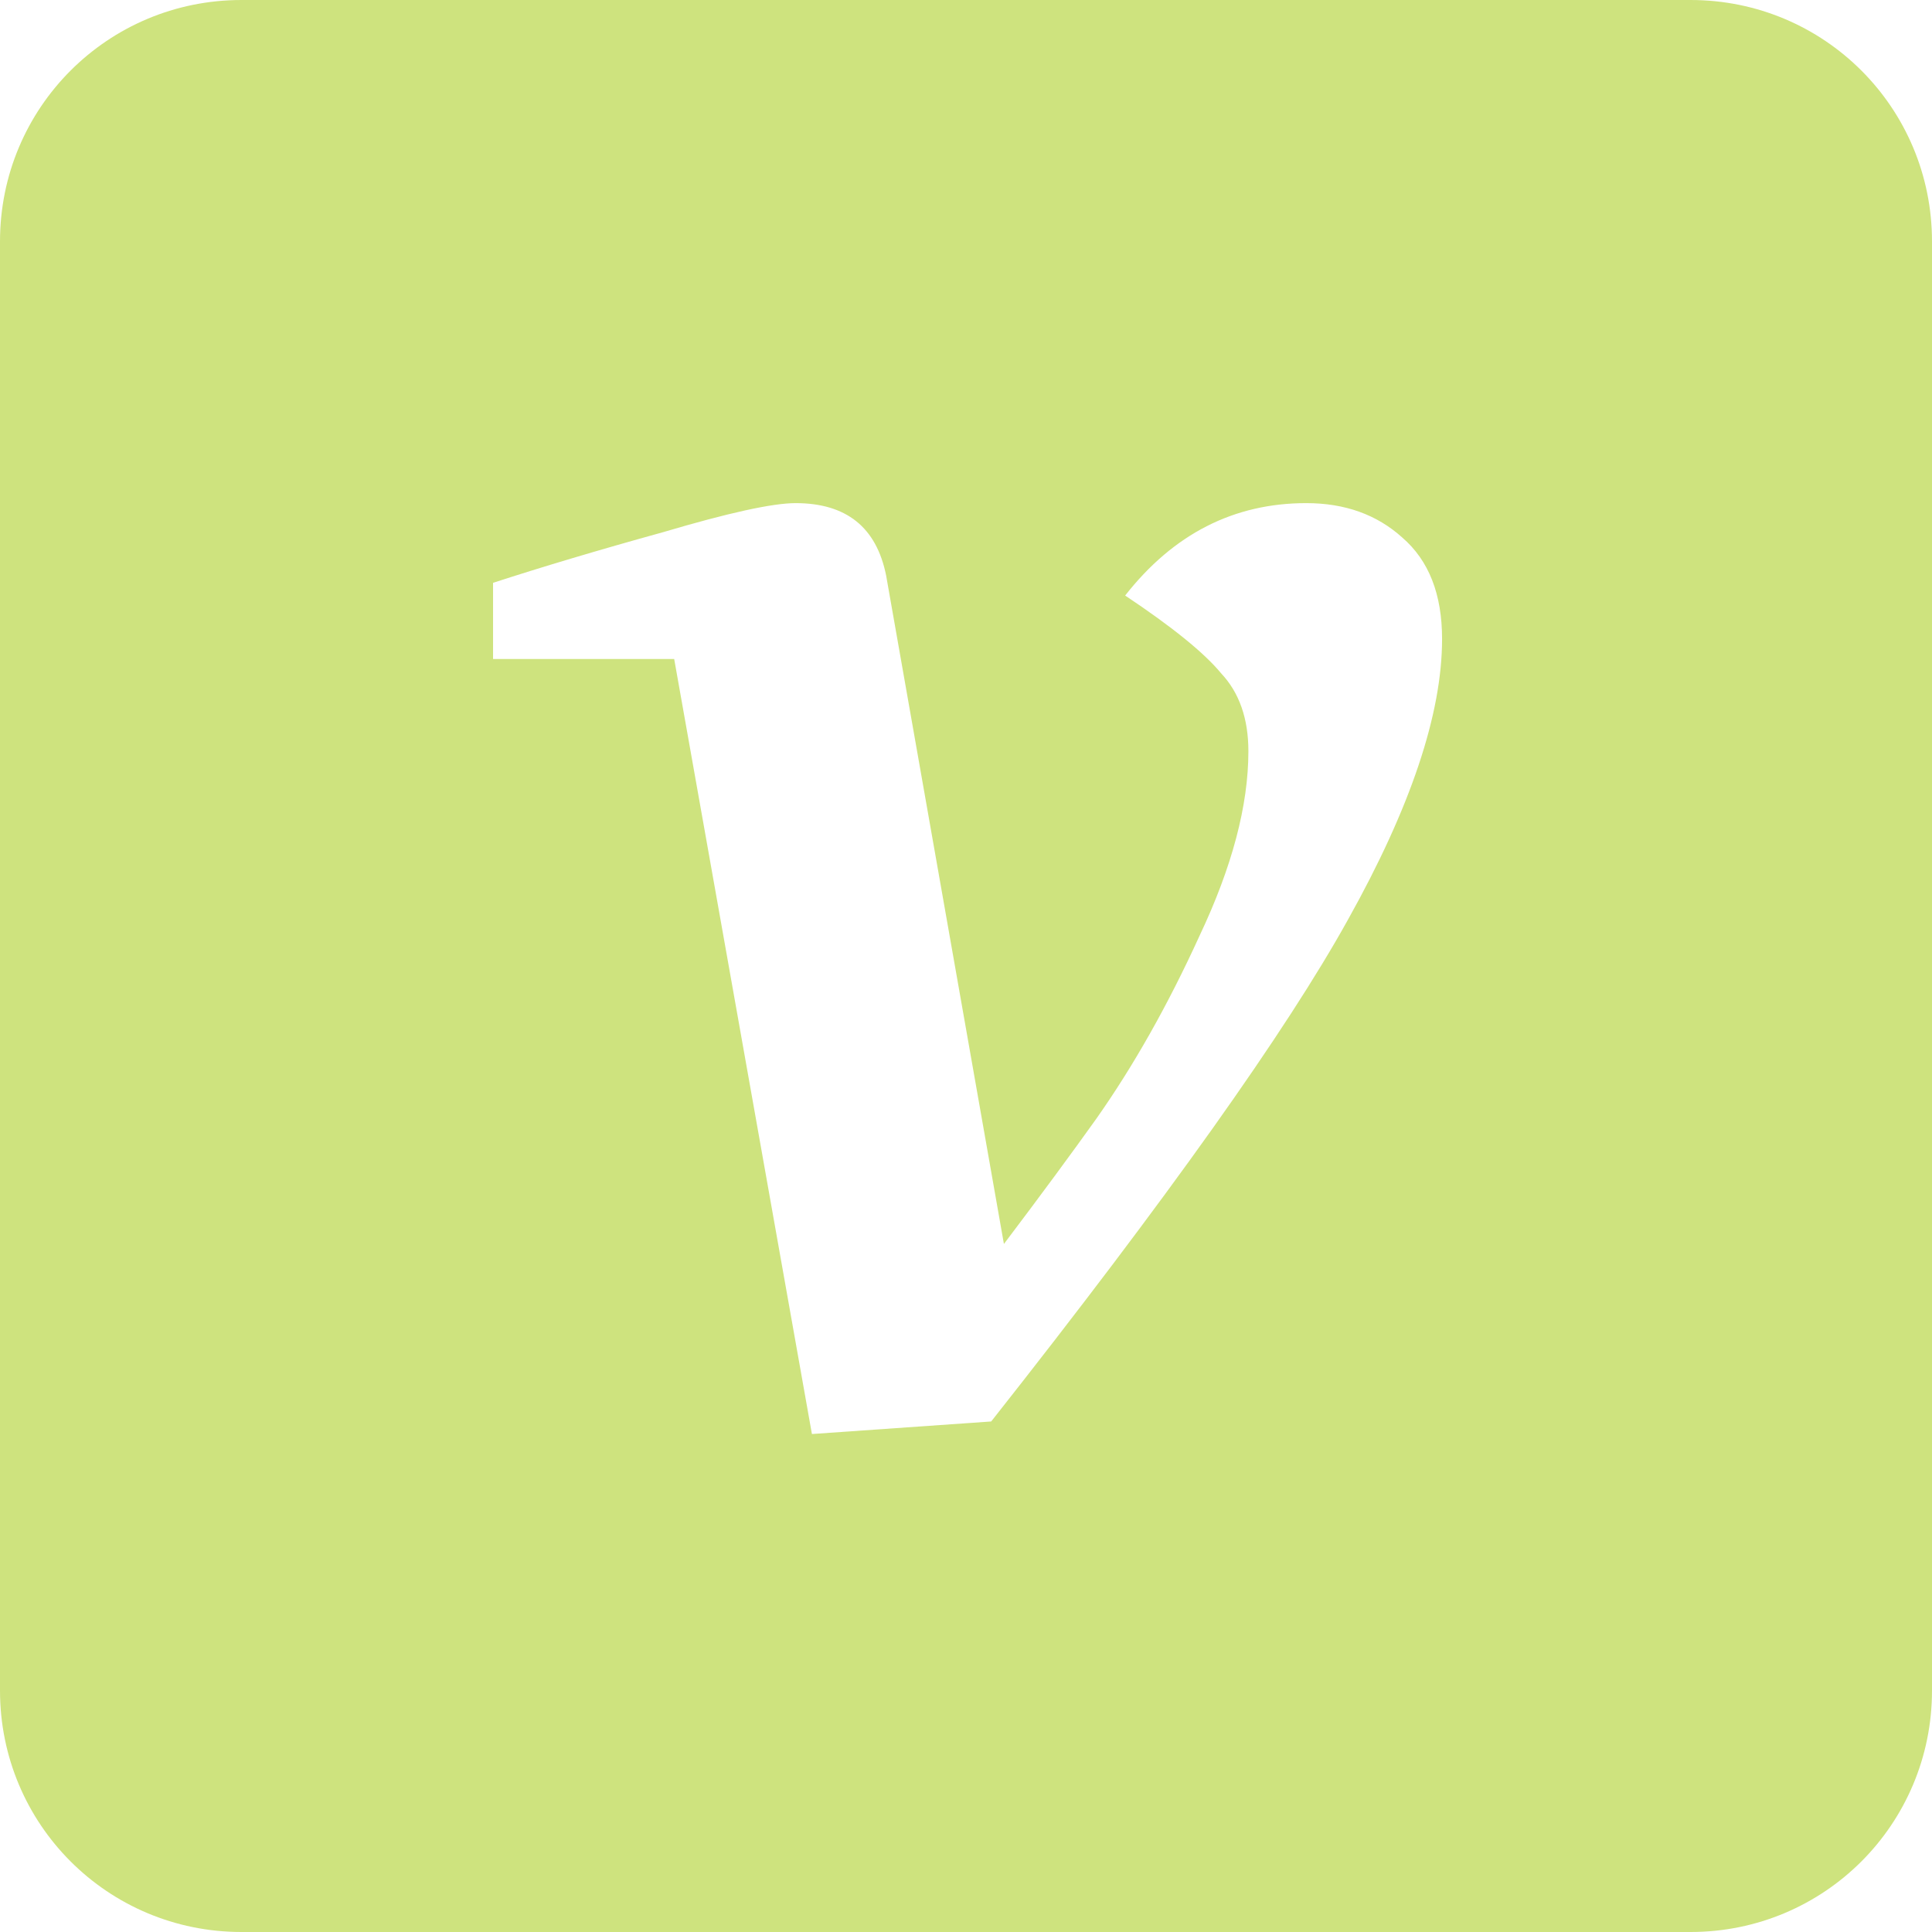 <svg role="img" width="32px" height="32px" viewBox="0 0 24 24" xmlns="http://www.w3.org/2000/svg"><title>Velog</title><path fill="#cee37e" d="M3 0C1.338 0 0 1.338 0 3v18c0 1.662 1.338 3 3 3h18c1.662 0 3-1.338 3-3V3c0-1.662-1.338-3-3-3H3Zm6.883 6.25c.63 0 1.005.3 1.125.9l1.463 8.303c.465-.615.846-1.133 1.146-1.553.465-.66.893-1.418 1.283-2.273.405-.855.608-1.62.608-2.295 0-.405-.113-.727-.338-.967-.21-.255-.608-.577-1.193-.967.6-.765 1.35-1.148 2.25-1.148.48 0 .878.143 1.193.428.33.285.494.704.494 1.26 0 .93-.39 2.093-1.17 3.488-.765 1.38-2.241 3.457-4.431 6.232l-2.227.156-1.711-9.628h-2.25V7.24c.6-.195 1.305-.406 2.115-.63.81-.24 1.358-.36 1.643-.36Z"/></svg>